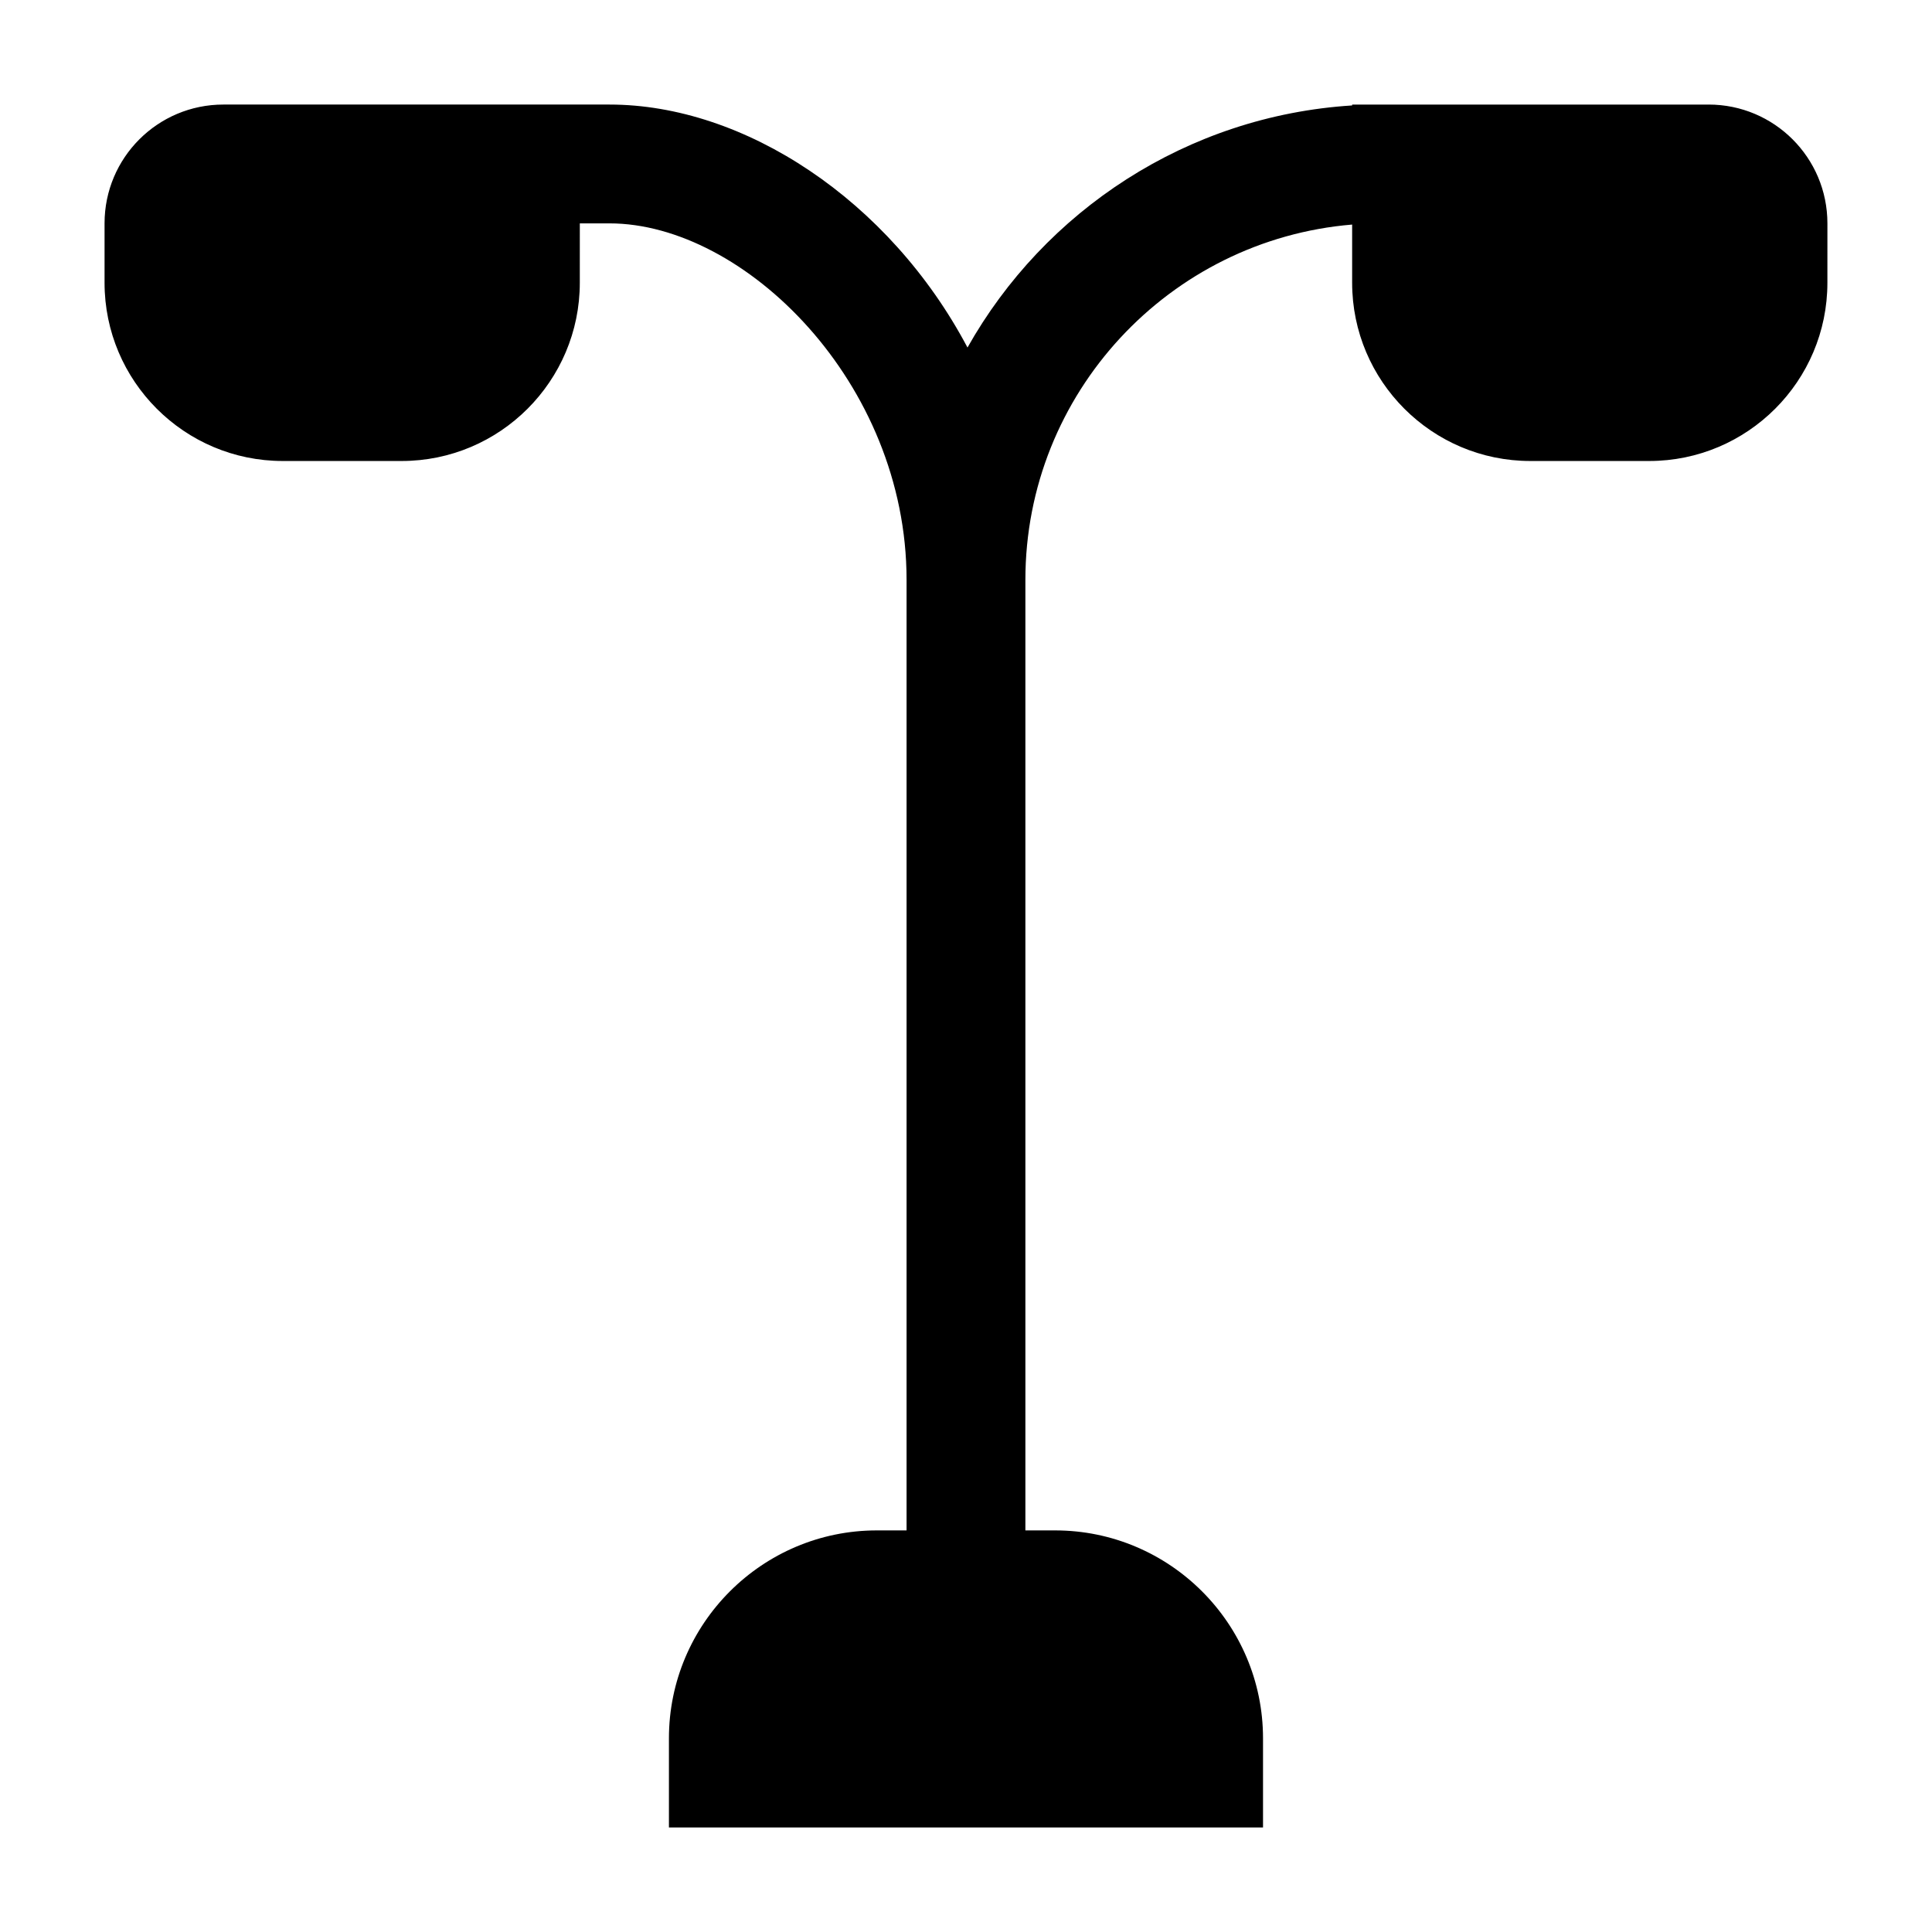 <?xml version="1.0" encoding="UTF-8"?>
<!-- Uploaded to: SVG Repo, www.svgrepo.com, Generator: SVG Repo Mixer Tools -->
<svg fill="#000000" width="800px" height="800px" version="1.1" viewBox="144 144 512 512" xmlns="http://www.w3.org/2000/svg">
 <path d="m596.8 171.71h-94.465v0.234c-43.77 2.754-81.555 27.945-101.94 64.156-20.707-39.121-59.199-64.391-94.859-64.391h-102.34c-17.398 0-31.488 14.09-31.488 31.488v15.742c0 26.055 21.176 47.23 47.23 47.23h31.488c26.055 0 47.23-21.176 47.23-47.23l0.004-15.742h7.871c35.66 0 78.719 42.117 78.719 94.465v251.91h-7.871c-30.387 0-55.105 24.719-55.105 55.105v23.617h157.44v-23.617c0-30.387-24.719-55.105-55.105-55.105h-7.871v-251.91c0-49.438 38.18-90.133 86.594-94.148v15.426c0 26.055 21.176 47.23 47.23 47.23h31.488c26.055 0 47.23-21.176 47.23-47.23l0.004-15.742c0-17.398-14.094-31.488-31.488-31.488z"/>
</svg>